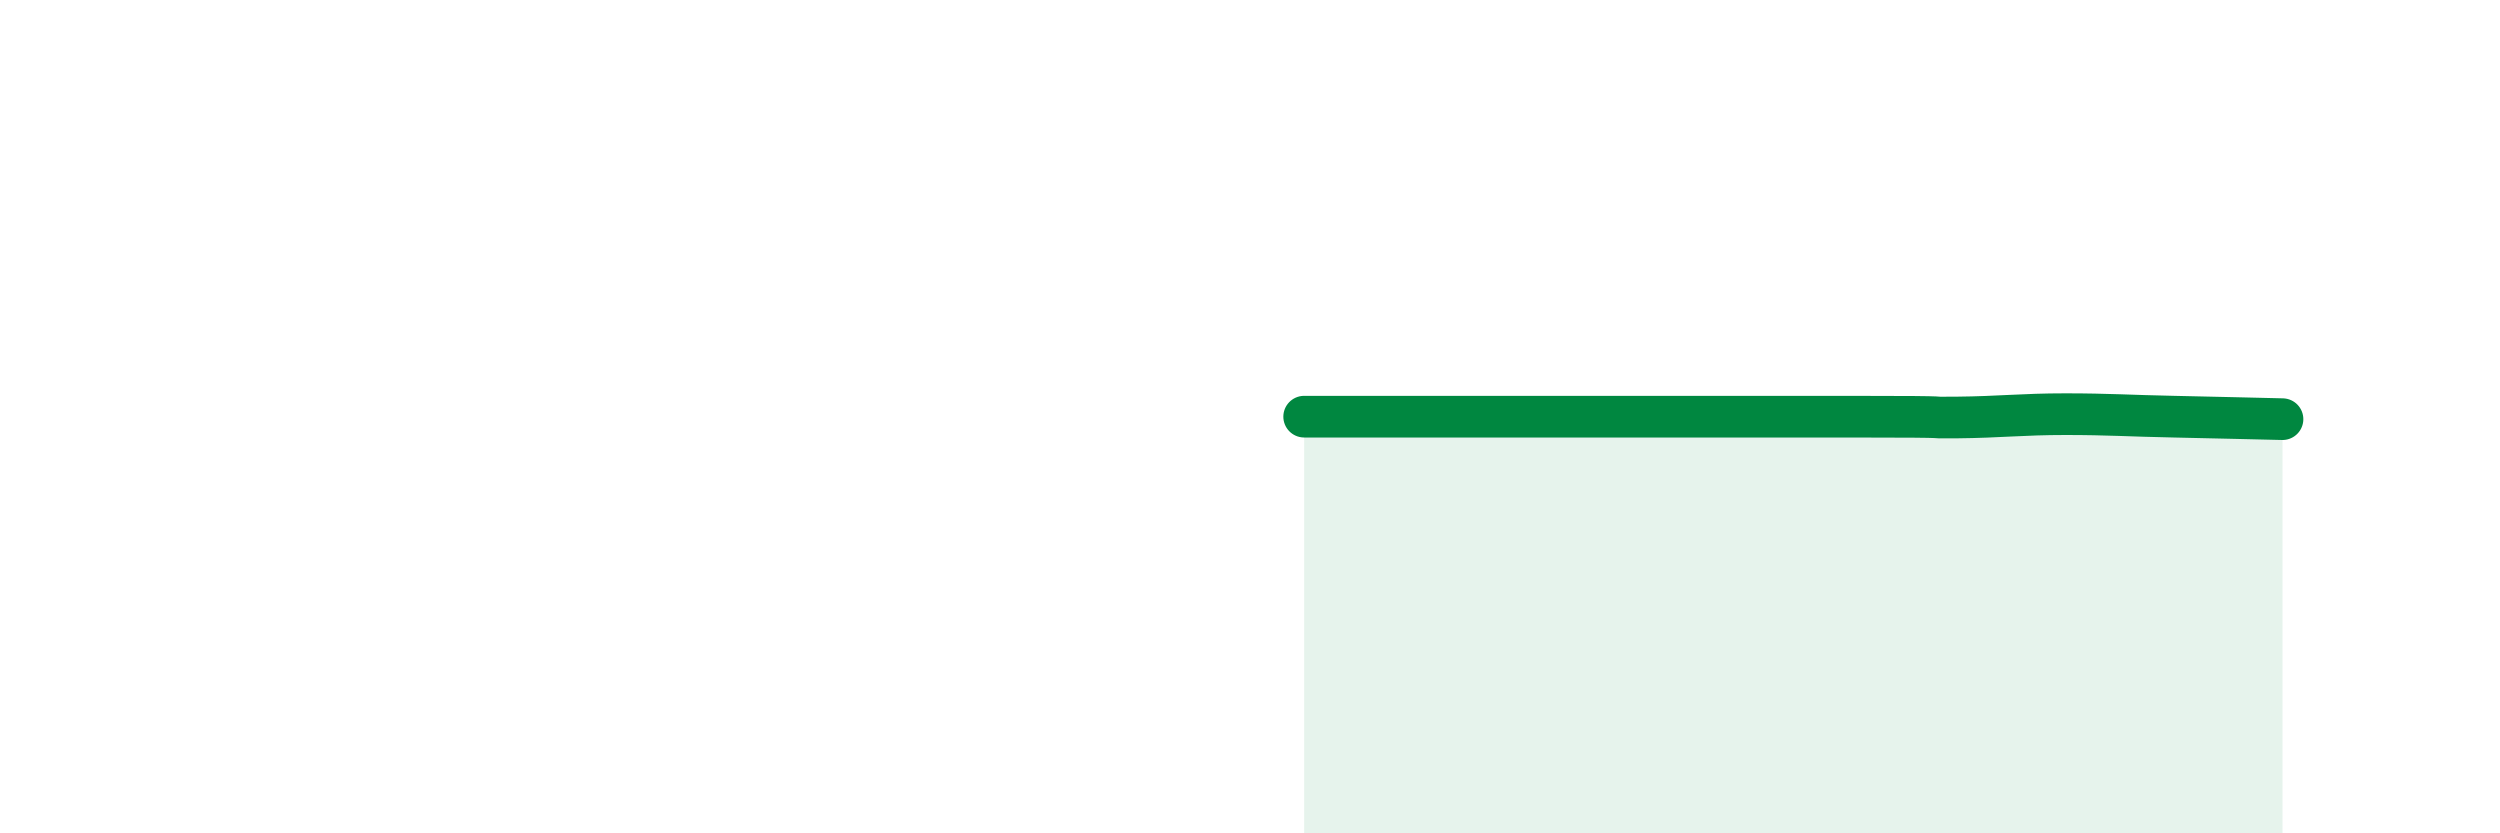 
    <svg width="60" height="20" viewBox="0 0 60 20" xmlns="http://www.w3.org/2000/svg">
      <path
        d="M 31.3,10 C 33.91,10 41.22,10 44.35,10 C 47.48,10 45.92,10.03 46.96,10.02 C 48,10.01 48.53,9.94 49.57,9.94 C 50.61,9.94 51.13,9.98 52.17,10 C 53.21,10.02 54.26,10.05 54.78,10.06L54.78 20L31.3 20Z"
        fill="#008740"
        opacity="0.1"
        stroke-linecap="round"
        stroke-linejoin="round"
      />
      <path
        d="M 31.3,10 C 33.91,10 41.22,10 44.35,10 C 47.48,10 45.92,10.03 46.96,10.02 C 48,10.01 48.53,9.94 49.57,9.94 C 50.61,9.94 51.13,9.98 52.17,10 C 53.21,10.02 54.26,10.05 54.78,10.06"
        stroke="#008740"
        stroke-width="1"
        fill="none"
        stroke-linecap="round"
        stroke-linejoin="round"
      />
    </svg>
  